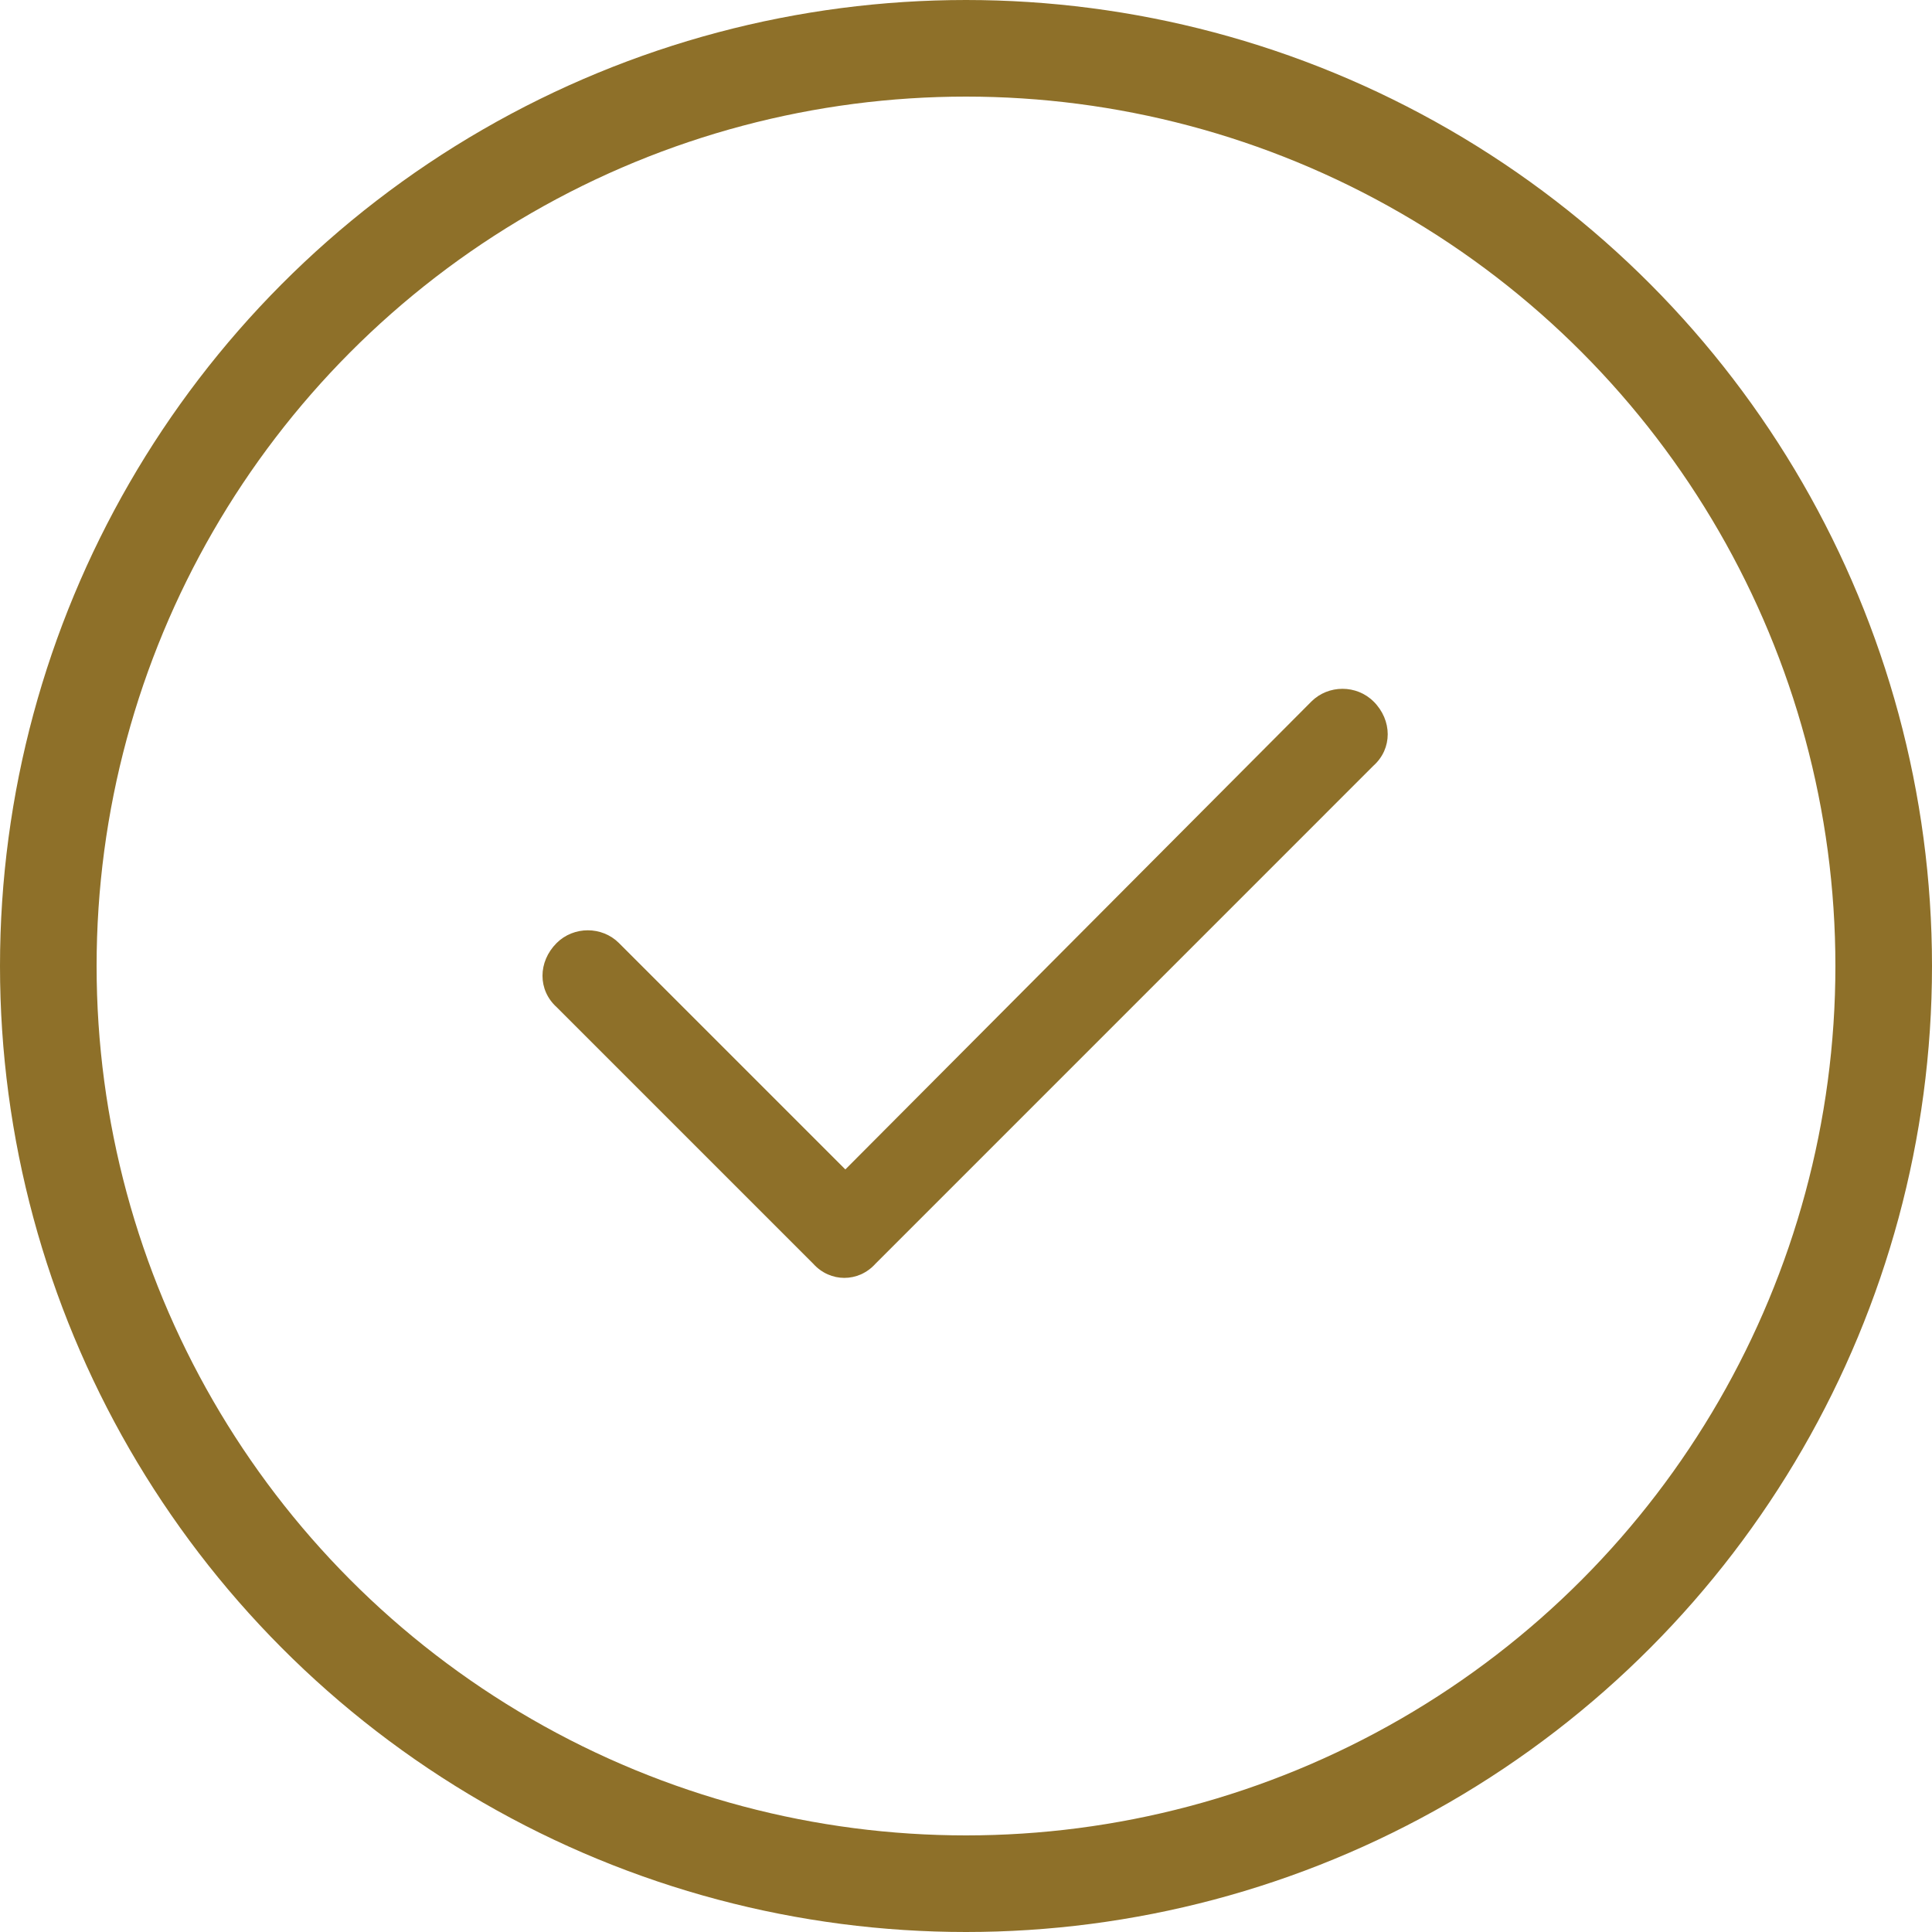<?xml version="1.0" encoding="UTF-8"?><svg id="a" xmlns="http://www.w3.org/2000/svg" width=".556in" height=".556in" viewBox="0 0 40 40"><defs><style>.b{fill:none;stroke:#8e7029;stroke-width:2px;}.c{fill:#8e7029;}</style></defs><circle class="b" cx="20" cy="20" r="19"/><path class="c" d="M28.438,14.523c.391,.391,.391,.977,0,1.328l-10.312,10.313c-.352,.391-.938,.391-1.289,0l-5.312-5.312c-.391-.352-.391-.938,0-1.328,.352-.351,.938-.351,1.289,0l4.688,4.688,9.648-9.687c.352-.352,.938-.352,1.289,0Z"/></svg>